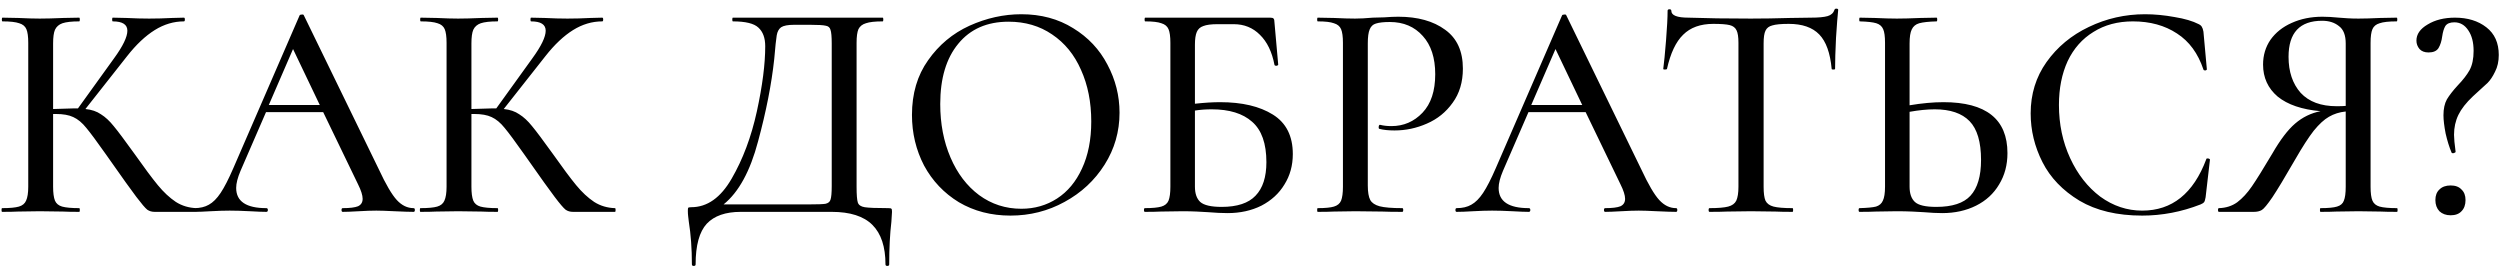 <?xml version="1.0" encoding="UTF-8"?> <svg xmlns="http://www.w3.org/2000/svg" width="177" height="19" viewBox="0 0 177 19" fill="none"> <path d="M13.924 14.736C13.953 14.736 13.968 14.78 13.968 14.868C13.968 14.956 13.953 15 13.924 15H10.954C10.749 15 10.573 14.949 10.426 14.846C10.279 14.729 10.023 14.428 9.656 13.944C9.289 13.46 8.659 12.58 7.764 11.304L7.5 10.93C6.869 10.035 6.407 9.412 6.114 9.06C5.821 8.693 5.513 8.437 5.19 8.29C4.882 8.143 4.471 8.07 3.958 8.07H3.76V13.218C3.76 13.658 3.804 13.988 3.892 14.208C3.98 14.413 4.149 14.553 4.398 14.626C4.662 14.699 5.065 14.736 5.608 14.736C5.637 14.736 5.652 14.78 5.652 14.868C5.652 14.956 5.637 15 5.608 15C5.124 15 4.743 14.993 4.464 14.978L2.814 14.956L1.274 14.978C1.01 14.993 0.636 15 0.152 15C0.123 15 0.108 14.956 0.108 14.868C0.108 14.78 0.123 14.736 0.152 14.736C0.695 14.736 1.091 14.699 1.34 14.626C1.589 14.553 1.758 14.413 1.846 14.208C1.949 13.988 2 13.658 2 13.218V3.032C2 2.592 1.956 2.269 1.868 2.064C1.78 1.859 1.611 1.719 1.362 1.646C1.113 1.558 0.717 1.514 0.174 1.514C0.145 1.514 0.13 1.47 0.13 1.382C0.13 1.294 0.145 1.25 0.174 1.25L1.296 1.272C1.912 1.301 2.418 1.316 2.814 1.316C3.254 1.316 3.811 1.301 4.486 1.272L5.608 1.25C5.637 1.25 5.652 1.294 5.652 1.382C5.652 1.47 5.637 1.514 5.608 1.514C5.08 1.514 4.684 1.558 4.42 1.646C4.171 1.734 3.995 1.888 3.892 2.108C3.804 2.313 3.76 2.636 3.76 3.076V7.718C4.552 7.689 5.043 7.674 5.234 7.674H5.52L8.072 4.132C8.703 3.267 9.018 2.614 9.018 2.174C9.018 1.734 8.673 1.514 7.984 1.514C7.955 1.514 7.94 1.47 7.94 1.382C7.94 1.294 7.955 1.25 7.984 1.25L8.952 1.272C9.539 1.301 10.074 1.316 10.558 1.316C11.086 1.316 11.629 1.301 12.186 1.272L13.022 1.25C13.066 1.25 13.088 1.294 13.088 1.382C13.088 1.47 13.066 1.514 13.022 1.514C12.303 1.514 11.614 1.719 10.954 2.13C10.294 2.541 9.641 3.157 8.996 3.978L6.048 7.718C6.488 7.762 6.855 7.887 7.148 8.092C7.456 8.283 7.757 8.561 8.05 8.928C8.343 9.28 8.827 9.925 9.502 10.864C10.206 11.861 10.763 12.609 11.174 13.108C11.585 13.607 12.01 14.003 12.45 14.296C12.89 14.575 13.381 14.721 13.924 14.736ZM29.284 14.736C29.342 14.736 29.372 14.78 29.372 14.868C29.372 14.956 29.342 15 29.284 15C29.005 15 28.558 14.985 27.942 14.956C27.355 14.927 26.922 14.912 26.643 14.912C26.306 14.912 25.888 14.927 25.39 14.956C24.891 14.985 24.517 15 24.267 15C24.209 15 24.18 14.956 24.18 14.868C24.18 14.78 24.209 14.736 24.267 14.736C24.766 14.736 25.125 14.692 25.346 14.604C25.566 14.501 25.675 14.325 25.675 14.076C25.675 13.827 25.566 13.482 25.346 13.042L22.881 7.938H18.834L17.029 12.096C16.824 12.58 16.721 12.983 16.721 13.306C16.721 14.259 17.433 14.736 18.855 14.736C18.929 14.736 18.965 14.78 18.965 14.868C18.965 14.956 18.929 15 18.855 15C18.591 15 18.21 14.985 17.712 14.956C17.154 14.927 16.67 14.912 16.259 14.912C15.878 14.912 15.424 14.927 14.896 14.956C14.426 14.985 14.045 15 13.752 15C13.693 15 13.664 14.956 13.664 14.868C13.664 14.78 13.693 14.736 13.752 14.736C14.162 14.736 14.507 14.655 14.786 14.494C15.079 14.333 15.357 14.054 15.621 13.658C15.886 13.262 16.186 12.675 16.523 11.898L21.209 1.096C21.224 1.052 21.276 1.03 21.363 1.03C21.451 1.015 21.503 1.037 21.517 1.096L26.82 11.986C27.318 13.057 27.744 13.783 28.096 14.164C28.448 14.545 28.843 14.736 29.284 14.736ZM19.032 7.432H22.64L20.747 3.472L19.032 7.432ZM43.541 14.736C43.57 14.736 43.585 14.78 43.585 14.868C43.585 14.956 43.57 15 43.541 15H40.571C40.365 15 40.189 14.949 40.043 14.846C39.896 14.729 39.639 14.428 39.273 13.944C38.906 13.46 38.275 12.58 37.381 11.304L37.117 10.93C36.486 10.035 36.024 9.412 35.731 9.06C35.437 8.693 35.129 8.437 34.807 8.29C34.499 8.143 34.088 8.07 33.575 8.07H33.377V13.218C33.377 13.658 33.421 13.988 33.509 14.208C33.597 14.413 33.765 14.553 34.015 14.626C34.279 14.699 34.682 14.736 35.225 14.736C35.254 14.736 35.269 14.78 35.269 14.868C35.269 14.956 35.254 15 35.225 15C34.741 15 34.359 14.993 34.081 14.978L32.431 14.956L30.891 14.978C30.627 14.993 30.253 15 29.769 15C29.739 15 29.725 14.956 29.725 14.868C29.725 14.78 29.739 14.736 29.769 14.736C30.311 14.736 30.707 14.699 30.957 14.626C31.206 14.553 31.375 14.413 31.463 14.208C31.565 13.988 31.617 13.658 31.617 13.218V3.032C31.617 2.592 31.573 2.269 31.485 2.064C31.397 1.859 31.228 1.719 30.979 1.646C30.729 1.558 30.333 1.514 29.791 1.514C29.761 1.514 29.747 1.47 29.747 1.382C29.747 1.294 29.761 1.25 29.791 1.25L30.913 1.272C31.529 1.301 32.035 1.316 32.431 1.316C32.871 1.316 33.428 1.301 34.103 1.272L35.225 1.25C35.254 1.25 35.269 1.294 35.269 1.382C35.269 1.47 35.254 1.514 35.225 1.514C34.697 1.514 34.301 1.558 34.037 1.646C33.787 1.734 33.611 1.888 33.509 2.108C33.421 2.313 33.377 2.636 33.377 3.076V7.718C34.169 7.689 34.66 7.674 34.851 7.674H35.137L37.689 4.132C38.319 3.267 38.635 2.614 38.635 2.174C38.635 1.734 38.29 1.514 37.601 1.514C37.571 1.514 37.557 1.47 37.557 1.382C37.557 1.294 37.571 1.25 37.601 1.25L38.569 1.272C39.155 1.301 39.691 1.316 40.175 1.316C40.703 1.316 41.245 1.301 41.803 1.272L42.639 1.25C42.683 1.25 42.705 1.294 42.705 1.382C42.705 1.47 42.683 1.514 42.639 1.514C41.92 1.514 41.231 1.719 40.571 2.13C39.911 2.541 39.258 3.157 38.613 3.978L35.665 7.718C36.105 7.762 36.471 7.887 36.765 8.092C37.073 8.283 37.373 8.561 37.667 8.928C37.96 9.28 38.444 9.925 39.119 10.864C39.823 11.861 40.38 12.609 40.791 13.108C41.201 13.607 41.627 14.003 42.067 14.296C42.507 14.575 42.998 14.721 43.541 14.736ZM62.89 14.736C63.022 14.736 63.096 14.751 63.11 14.78C63.14 14.795 63.154 14.868 63.154 15C63.154 15.088 63.14 15.323 63.11 15.704C63.008 16.555 62.956 17.559 62.956 18.718C62.956 18.791 62.912 18.828 62.824 18.828C62.736 18.828 62.692 18.791 62.692 18.718C62.692 17.471 62.384 16.54 61.768 15.924C61.152 15.308 60.192 15 58.886 15H52.44C51.37 15 50.57 15.279 50.042 15.836C49.514 16.408 49.25 17.369 49.25 18.718C49.25 18.791 49.206 18.828 49.118 18.828C49.03 18.828 48.986 18.791 48.986 18.718C48.986 17.618 48.913 16.606 48.766 15.682C48.752 15.565 48.737 15.44 48.722 15.308C48.708 15.191 48.7 15.066 48.7 14.934C48.7 14.817 48.708 14.743 48.722 14.714C48.752 14.685 48.825 14.67 48.942 14.67C50.072 14.67 51.025 13.995 51.802 12.646C52.594 11.282 53.188 9.698 53.584 7.894C53.98 6.075 54.178 4.535 54.178 3.274C54.178 2.687 54.017 2.247 53.694 1.954C53.386 1.661 52.785 1.514 51.89 1.514C51.861 1.514 51.846 1.47 51.846 1.382C51.846 1.294 51.861 1.25 51.89 1.25H62.494C62.524 1.25 62.538 1.294 62.538 1.382C62.538 1.47 62.524 1.514 62.494 1.514C61.952 1.514 61.556 1.558 61.306 1.646C61.057 1.719 60.881 1.859 60.778 2.064C60.69 2.269 60.646 2.592 60.646 3.032V13.218C60.646 13.79 60.676 14.164 60.734 14.34C60.793 14.516 60.954 14.626 61.218 14.67C61.497 14.714 62.054 14.736 62.89 14.736ZM58.886 3.076C58.886 2.592 58.857 2.269 58.798 2.108C58.754 1.947 58.644 1.851 58.468 1.822C58.292 1.778 57.926 1.756 57.368 1.756H56.224C55.784 1.756 55.476 1.815 55.3 1.932C55.139 2.049 55.036 2.24 54.992 2.504C54.948 2.753 54.89 3.311 54.816 4.176C54.626 5.951 54.244 7.894 53.672 10.006C53.115 12.118 52.301 13.607 51.23 14.472H57.258C57.874 14.472 58.27 14.457 58.446 14.428C58.637 14.384 58.754 14.289 58.798 14.142C58.857 13.981 58.886 13.658 58.886 13.174V3.076ZM71.541 15.264C70.177 15.264 68.96 14.949 67.889 14.318C66.833 13.673 66.012 12.807 65.425 11.722C64.853 10.622 64.567 9.427 64.567 8.136C64.567 6.625 64.948 5.335 65.711 4.264C66.474 3.179 67.449 2.365 68.637 1.822C69.84 1.279 71.064 1.008 72.311 1.008C73.704 1.008 74.929 1.338 75.985 1.998C77.041 2.643 77.848 3.501 78.405 4.572C78.977 5.643 79.263 6.779 79.263 7.982C79.263 9.317 78.911 10.541 78.207 11.656C77.503 12.771 76.557 13.651 75.369 14.296C74.196 14.941 72.92 15.264 71.541 15.264ZM72.311 14.78C73.25 14.78 74.093 14.538 74.841 14.054C75.589 13.57 76.176 12.866 76.601 11.942C77.041 11.003 77.261 9.889 77.261 8.598C77.261 7.234 77.019 6.017 76.535 4.946C76.066 3.875 75.384 3.039 74.489 2.438C73.609 1.837 72.582 1.536 71.409 1.536C69.884 1.536 68.696 2.057 67.845 3.098C66.995 4.125 66.569 5.547 66.569 7.366C66.569 8.759 66.811 10.021 67.295 11.15C67.779 12.279 68.454 13.167 69.319 13.812C70.199 14.457 71.197 14.78 72.311 14.78ZM86.383 7.234C87.938 7.234 89.184 7.527 90.123 8.114C91.062 8.701 91.531 9.632 91.531 10.908C91.531 11.715 91.333 12.433 90.937 13.064C90.556 13.695 90.013 14.193 89.309 14.56C88.605 14.912 87.806 15.088 86.911 15.088C86.515 15.088 86.053 15.066 85.525 15.022C85.305 15.007 85.041 14.993 84.733 14.978C84.425 14.963 84.088 14.956 83.721 14.956L82.181 14.978C81.902 14.993 81.528 15 81.059 15C81.015 15 80.993 14.956 80.993 14.868C80.993 14.78 81.015 14.736 81.059 14.736C81.587 14.736 81.976 14.699 82.225 14.626C82.474 14.553 82.643 14.413 82.731 14.208C82.819 13.988 82.863 13.658 82.863 13.218V3.032C82.863 2.592 82.819 2.269 82.731 2.064C82.643 1.859 82.474 1.719 82.225 1.646C81.99 1.558 81.609 1.514 81.081 1.514C81.052 1.514 81.037 1.47 81.037 1.382C81.037 1.294 81.052 1.25 81.081 1.25H89.925C90.057 1.25 90.138 1.272 90.167 1.316C90.211 1.36 90.233 1.455 90.233 1.602L90.497 4.572C90.497 4.616 90.453 4.645 90.365 4.66C90.292 4.66 90.248 4.638 90.233 4.594C90.057 3.67 89.712 2.959 89.199 2.46C88.7 1.961 88.084 1.712 87.351 1.712H86.207C85.752 1.712 85.415 1.756 85.195 1.844C84.975 1.917 84.821 2.057 84.733 2.262C84.645 2.467 84.601 2.768 84.601 3.164V7.344C85.261 7.271 85.855 7.234 86.383 7.234ZM86.493 14.648C87.593 14.648 88.392 14.384 88.891 13.856C89.404 13.328 89.661 12.536 89.661 11.48C89.661 10.16 89.324 9.207 88.649 8.62C87.989 8.033 87.036 7.74 85.789 7.74C85.364 7.74 84.968 7.769 84.601 7.828V13.218C84.601 13.702 84.726 14.061 84.975 14.296C85.239 14.531 85.745 14.648 86.493 14.648ZM96.84 13.13C96.84 13.599 96.898 13.944 97.016 14.164C97.133 14.369 97.353 14.516 97.676 14.604C98.013 14.692 98.549 14.736 99.282 14.736C99.326 14.736 99.348 14.78 99.348 14.868C99.348 14.956 99.326 15 99.282 15C98.68 15 98.211 14.993 97.874 14.978L95.96 14.956L94.442 14.978C94.163 14.993 93.782 15 93.298 15C93.269 15 93.254 14.956 93.254 14.868C93.254 14.78 93.269 14.736 93.298 14.736C93.826 14.736 94.207 14.699 94.442 14.626C94.691 14.553 94.86 14.413 94.948 14.208C95.036 13.988 95.08 13.658 95.08 13.218V3.032C95.08 2.592 95.036 2.269 94.948 2.064C94.86 1.859 94.691 1.719 94.442 1.646C94.207 1.558 93.826 1.514 93.298 1.514C93.269 1.514 93.254 1.47 93.254 1.382C93.254 1.294 93.269 1.25 93.298 1.25L94.442 1.272C95.058 1.301 95.556 1.316 95.938 1.316C96.29 1.316 96.708 1.294 97.192 1.25C97.368 1.25 97.639 1.243 98.006 1.228C98.387 1.199 98.717 1.184 98.996 1.184C100.374 1.184 101.482 1.492 102.318 2.108C103.154 2.709 103.572 3.626 103.572 4.858C103.572 5.811 103.33 6.618 102.846 7.278C102.376 7.938 101.768 8.429 101.02 8.752C100.286 9.075 99.524 9.236 98.732 9.236C98.306 9.236 97.954 9.199 97.676 9.126C97.632 9.126 97.61 9.089 97.61 9.016C97.61 8.972 97.617 8.928 97.632 8.884C97.661 8.84 97.691 8.825 97.72 8.84C97.954 8.899 98.219 8.928 98.512 8.928C99.377 8.928 100.11 8.613 100.712 7.982C101.313 7.351 101.614 6.442 101.614 5.254C101.614 4.095 101.32 3.193 100.734 2.548C100.147 1.888 99.37 1.558 98.402 1.558C97.962 1.558 97.632 1.595 97.412 1.668C97.207 1.727 97.06 1.866 96.972 2.086C96.884 2.291 96.84 2.621 96.84 3.076V13.13ZM118.665 14.736C118.724 14.736 118.753 14.78 118.753 14.868C118.753 14.956 118.724 15 118.665 15C118.387 15 117.939 14.985 117.323 14.956C116.737 14.927 116.304 14.912 116.025 14.912C115.688 14.912 115.27 14.927 114.771 14.956C114.273 14.985 113.899 15 113.649 15C113.591 15 113.561 14.956 113.561 14.868C113.561 14.78 113.591 14.736 113.649 14.736C114.148 14.736 114.507 14.692 114.727 14.604C114.947 14.501 115.057 14.325 115.057 14.076C115.057 13.827 114.947 13.482 114.727 13.042L112.263 7.938H108.215L106.411 12.096C106.206 12.58 106.103 12.983 106.103 13.306C106.103 14.259 106.815 14.736 108.237 14.736C108.311 14.736 108.347 14.78 108.347 14.868C108.347 14.956 108.311 15 108.237 15C107.973 15 107.592 14.985 107.093 14.956C106.536 14.927 106.052 14.912 105.641 14.912C105.26 14.912 104.805 14.927 104.277 14.956C103.808 14.985 103.427 15 103.133 15C103.075 15 103.045 14.956 103.045 14.868C103.045 14.78 103.075 14.736 103.133 14.736C103.544 14.736 103.889 14.655 104.167 14.494C104.461 14.333 104.739 14.054 105.003 13.658C105.267 13.262 105.568 12.675 105.905 11.898L110.591 1.096C110.606 1.052 110.657 1.03 110.745 1.03C110.833 1.015 110.885 1.037 110.899 1.096L116.201 11.986C116.7 13.057 117.125 13.783 117.477 14.164C117.829 14.545 118.225 14.736 118.665 14.736ZM108.413 7.432H112.021L110.129 3.472L108.413 7.432ZM121.3 1.69C120.39 1.69 119.679 1.947 119.166 2.46C118.652 2.959 118.271 3.765 118.022 4.88C118.007 4.909 117.956 4.924 117.868 4.924C117.794 4.924 117.758 4.909 117.758 4.88C117.816 4.455 117.882 3.78 117.956 2.856C118.029 1.932 118.066 1.235 118.066 0.766C118.066 0.693 118.11 0.656 118.198 0.656C118.286 0.656 118.33 0.693 118.33 0.766C118.33 1.089 118.733 1.25 119.54 1.25C120.786 1.294 122.26 1.316 123.962 1.316C124.827 1.316 125.744 1.301 126.712 1.272L128.208 1.25C128.75 1.25 129.146 1.213 129.396 1.14C129.645 1.067 129.806 0.92 129.88 0.7C129.894 0.641 129.938 0.612 130.012 0.612C130.1 0.612 130.144 0.641 130.144 0.7C130.1 1.111 130.048 1.771 129.99 2.68C129.946 3.589 129.924 4.323 129.924 4.88C129.924 4.909 129.88 4.924 129.792 4.924C129.718 4.924 129.682 4.909 129.682 4.88C129.579 3.751 129.286 2.937 128.802 2.438C128.318 1.939 127.599 1.69 126.646 1.69C126.103 1.69 125.714 1.727 125.48 1.8C125.245 1.859 125.084 1.983 124.996 2.174C124.908 2.35 124.864 2.651 124.864 3.076V13.218C124.864 13.673 124.908 14.003 124.996 14.208C125.098 14.413 125.289 14.553 125.568 14.626C125.846 14.699 126.294 14.736 126.91 14.736C126.939 14.736 126.954 14.78 126.954 14.868C126.954 14.956 126.939 15 126.91 15C126.396 15 125.993 14.993 125.7 14.978L123.962 14.956L122.268 14.978C121.974 14.993 121.564 15 121.036 15C120.992 15 120.97 14.956 120.97 14.868C120.97 14.78 120.992 14.736 121.036 14.736C121.637 14.736 122.077 14.699 122.356 14.626C122.634 14.553 122.825 14.413 122.928 14.208C123.03 13.988 123.082 13.658 123.082 13.218V3.032C123.082 2.621 123.038 2.328 122.95 2.152C122.862 1.961 122.7 1.837 122.466 1.778C122.231 1.719 121.842 1.69 121.3 1.69ZM137.596 7.234C140.617 7.234 142.128 8.437 142.128 10.842C142.128 11.678 141.93 12.419 141.534 13.064C141.152 13.709 140.61 14.208 139.906 14.56C139.202 14.912 138.402 15.088 137.508 15.088C137.141 15.088 136.701 15.066 136.188 15.022C135.982 15.007 135.711 14.993 135.374 14.978C135.051 14.963 134.677 14.956 134.252 14.956L132.822 14.978C132.528 14.993 132.14 15 131.656 15C131.612 15 131.59 14.956 131.59 14.868C131.59 14.78 131.612 14.736 131.656 14.736C132.198 14.721 132.587 14.685 132.822 14.626C133.056 14.553 133.218 14.413 133.306 14.208C133.408 14.003 133.46 13.673 133.46 13.218V3.032C133.46 2.577 133.416 2.255 133.328 2.064C133.24 1.859 133.078 1.719 132.844 1.646C132.609 1.573 132.22 1.529 131.678 1.514C131.648 1.514 131.634 1.47 131.634 1.382C131.634 1.294 131.648 1.25 131.678 1.25L132.734 1.272C133.379 1.301 133.9 1.316 134.296 1.316C134.736 1.316 135.293 1.301 135.968 1.272L137.112 1.25C137.141 1.25 137.156 1.294 137.156 1.382C137.156 1.47 137.141 1.514 137.112 1.514C136.554 1.529 136.144 1.573 135.88 1.646C135.63 1.719 135.454 1.866 135.352 2.086C135.249 2.291 135.198 2.621 135.198 3.076V7.454C136.078 7.307 136.877 7.234 137.596 7.234ZM137.09 14.648C138.219 14.648 139.026 14.384 139.51 13.856C140.008 13.313 140.258 12.47 140.258 11.326C140.258 10.05 139.986 9.133 139.444 8.576C138.901 8.019 138.08 7.74 136.98 7.74C136.452 7.74 135.858 7.799 135.198 7.916V13.218C135.198 13.702 135.322 14.061 135.572 14.296C135.821 14.531 136.327 14.648 137.09 14.648ZM151.867 1.008C152.541 1.008 153.238 1.074 153.957 1.206C154.675 1.323 155.247 1.492 155.673 1.712C155.79 1.771 155.863 1.837 155.893 1.91C155.937 1.969 155.973 2.079 156.003 2.24L156.245 4.902C156.245 4.946 156.208 4.975 156.135 4.99C156.061 4.99 156.017 4.968 156.003 4.924C155.621 3.78 154.998 2.929 154.133 2.372C153.267 1.8 152.226 1.514 151.009 1.514C149.938 1.514 149.007 1.763 148.215 2.262C147.423 2.746 146.814 3.435 146.389 4.33C145.978 5.225 145.773 6.259 145.773 7.432C145.773 8.796 146.037 10.05 146.565 11.194C147.093 12.338 147.804 13.247 148.699 13.922C149.608 14.582 150.598 14.912 151.669 14.912C153.781 14.912 155.291 13.702 156.201 11.282C156.201 11.238 156.23 11.216 156.289 11.216C156.333 11.216 156.369 11.223 156.399 11.238C156.443 11.253 156.465 11.275 156.465 11.304L156.157 13.966C156.127 14.142 156.091 14.259 156.047 14.318C156.017 14.362 155.937 14.413 155.805 14.472C154.455 15 153.077 15.264 151.669 15.264C149.894 15.264 148.413 14.912 147.225 14.208C146.037 13.489 145.164 12.58 144.607 11.48C144.049 10.38 143.771 9.229 143.771 8.026C143.771 6.662 144.145 5.452 144.893 4.396C145.655 3.325 146.653 2.497 147.885 1.91C149.131 1.309 150.459 1.008 151.867 1.008ZM169.707 14.736C169.737 14.736 169.751 14.78 169.751 14.868C169.751 14.956 169.737 15 169.707 15C169.209 15 168.82 14.993 168.541 14.978L166.979 14.956L165.417 14.978C165.139 14.993 164.765 15 164.295 15C164.266 15 164.251 14.956 164.251 14.868C164.251 14.78 164.266 14.736 164.295 14.736C164.838 14.736 165.227 14.699 165.461 14.626C165.711 14.553 165.872 14.413 165.945 14.208C166.033 14.003 166.077 13.673 166.077 13.218V7.894C165.637 7.938 165.241 8.063 164.889 8.268C164.552 8.459 164.193 8.789 163.811 9.258C163.445 9.727 163.005 10.409 162.491 11.304C161.773 12.551 161.237 13.438 160.885 13.966C160.533 14.479 160.284 14.78 160.137 14.868C159.991 14.956 159.8 15 159.565 15H157.101C157.057 15 157.035 14.956 157.035 14.868C157.035 14.78 157.057 14.736 157.101 14.736C157.6 14.721 158.033 14.582 158.399 14.318C158.766 14.039 159.111 13.665 159.433 13.196C159.756 12.727 160.24 11.949 160.885 10.864C161.443 9.896 161.978 9.192 162.491 8.752C163.019 8.297 163.621 8.004 164.295 7.872C162.975 7.755 161.963 7.41 161.259 6.838C160.57 6.251 160.225 5.496 160.225 4.572C160.225 3.912 160.401 3.325 160.753 2.812C161.12 2.299 161.619 1.903 162.249 1.624C162.895 1.331 163.621 1.184 164.427 1.184C164.765 1.184 165.153 1.206 165.593 1.25C165.769 1.265 165.975 1.279 166.209 1.294C166.444 1.309 166.701 1.316 166.979 1.316C167.39 1.316 167.903 1.301 168.519 1.272L169.685 1.25C169.715 1.25 169.729 1.294 169.729 1.382C169.729 1.47 169.715 1.514 169.685 1.514C169.128 1.514 168.725 1.558 168.475 1.646C168.226 1.719 168.057 1.859 167.969 2.064C167.881 2.269 167.837 2.592 167.837 3.032V13.218C167.837 13.673 167.881 14.003 167.969 14.208C168.057 14.413 168.226 14.553 168.475 14.626C168.739 14.699 169.15 14.736 169.707 14.736ZM162.029 4.022C162.029 5.078 162.315 5.929 162.887 6.574C163.474 7.205 164.325 7.52 165.439 7.52C165.718 7.52 165.931 7.513 166.077 7.498V3.076C166.077 2.489 165.916 2.079 165.593 1.844C165.285 1.595 164.889 1.47 164.405 1.47C162.821 1.47 162.029 2.321 162.029 4.022ZM173.767 1.58C173.459 1.58 173.247 1.668 173.129 1.844C173.027 2.02 172.953 2.262 172.909 2.57C172.865 2.907 172.777 3.186 172.645 3.406C172.513 3.611 172.279 3.714 171.941 3.714C171.663 3.714 171.45 3.633 171.303 3.472C171.157 3.296 171.083 3.098 171.083 2.878C171.083 2.423 171.347 2.042 171.875 1.734C172.403 1.411 173.049 1.25 173.811 1.25C174.706 1.25 175.447 1.477 176.033 1.932C176.62 2.387 176.913 3.039 176.913 3.89C176.913 4.345 176.825 4.741 176.649 5.078C176.488 5.415 176.312 5.679 176.121 5.87C175.931 6.046 175.586 6.361 175.087 6.816C174.603 7.271 174.259 7.711 174.053 8.136C173.848 8.561 173.745 9.031 173.745 9.544C173.745 9.793 173.782 10.189 173.855 10.732V10.754C173.855 10.783 173.811 10.813 173.723 10.842C173.635 10.857 173.584 10.842 173.569 10.798C173.408 10.417 173.269 9.969 173.151 9.456C173.049 8.928 172.997 8.495 172.997 8.158C172.997 7.703 173.078 7.329 173.239 7.036C173.415 6.743 173.672 6.413 174.009 6.046C174.376 5.665 174.655 5.305 174.845 4.968C175.036 4.616 175.131 4.161 175.131 3.604C175.131 3.003 175.007 2.519 174.757 2.152C174.508 1.771 174.178 1.58 173.767 1.58ZM173.503 15.242C173.181 15.242 172.917 15.147 172.711 14.956C172.521 14.751 172.425 14.487 172.425 14.164C172.425 13.841 172.521 13.592 172.711 13.416C172.902 13.225 173.166 13.13 173.503 13.13C173.841 13.13 174.097 13.225 174.273 13.416C174.464 13.592 174.559 13.841 174.559 14.164C174.559 14.501 174.464 14.765 174.273 14.956C174.097 15.147 173.841 15.242 173.503 15.242Z" fill="black"></path> </svg> 